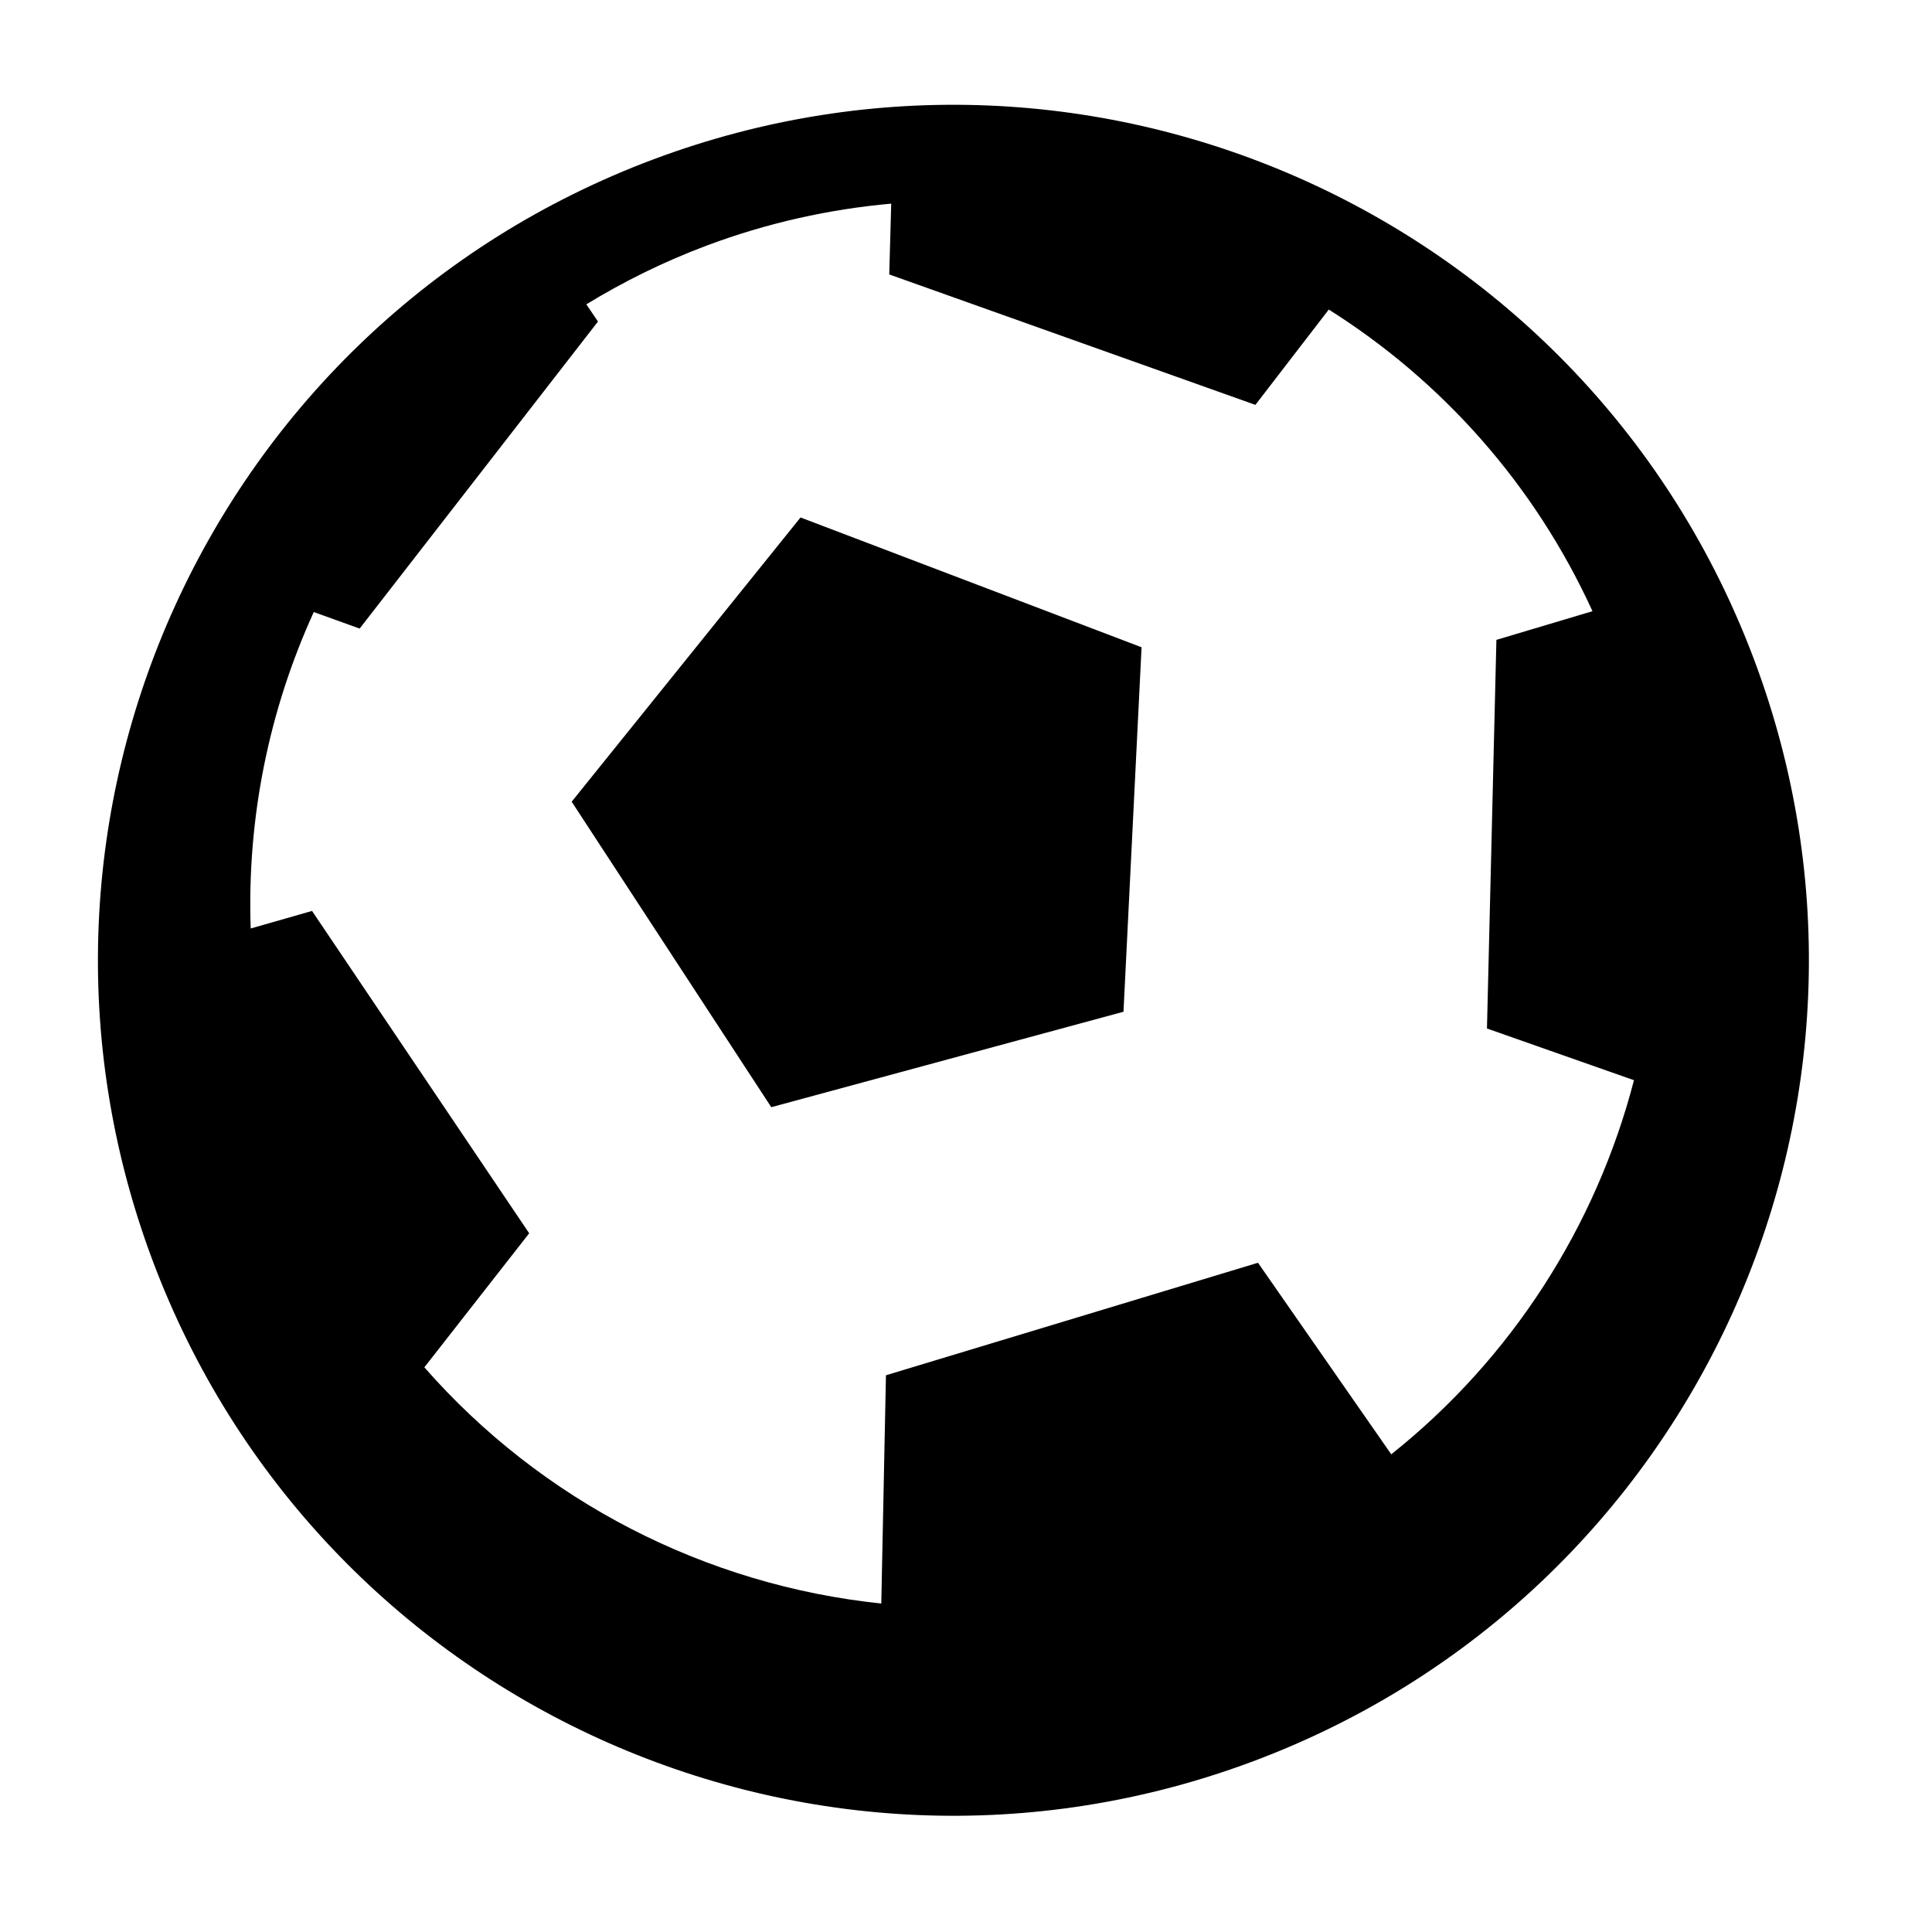 <?xml version="1.0" encoding="UTF-8"?>
<!-- The Best Svg Icon site in the world: iconSvg.co, Visit us! https://iconsvg.co -->
<svg fill="#000000" width="800px" height="800px" version="1.1" viewBox="144 144 512 512" xmlns="http://www.w3.org/2000/svg">
 <g>
  <path d="m295.5 356.46 52.895 80.957 93.34-25.293 4.793-96.59-90.379-34.398z"/>
  <path d="m608.92 318.98c-43.906-117.21-174.52-176.66-291.75-132.75-117.22 43.902-176.66 174.52-132.76 291.74 43.902 117.23 174.52 176.68 291.74 132.77 117.22-43.906 176.68-174.53 132.77-291.76zm-96.223 210.43-35.316-50.766-98.594 29.816-1.238 60.488c-46.527-4.836-90.016-27.121-121.09-62.594l27.781-35.52-57.547-85.426-16.254 4.648c-1.02-29.188 4.852-57.879 16.715-83.859l12.156 4.383 63.164-81.371-3.094-4.555c9.957-6.074 20.598-11.336 31.926-15.582 16.113-6.035 32.531-9.645 48.875-11.105l-0.523 18.762 97.039 34.566 19.445-25.262c29.734 18.746 54.383 46.023 69.883 79.941l-25.461 7.598-2.504 102.99 38.961 13.703c-10.047 38.695-32.391 73.73-64.328 99.145z"/>
 </g>
</svg>